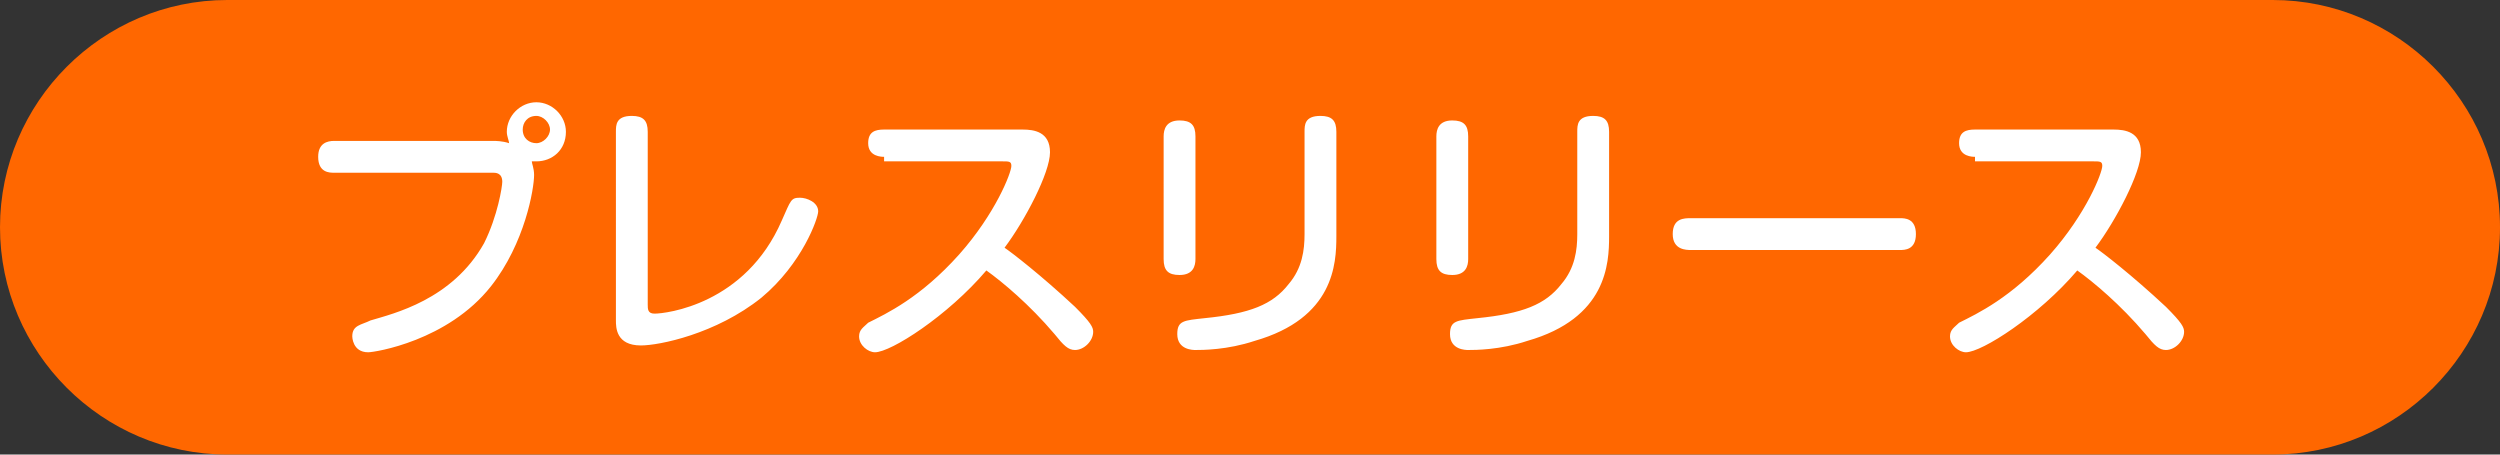 <svg id="レイヤー_1" xmlns="http://www.w3.org/2000/svg" viewBox="0 0 110 20"><rect x="0" y="0" width="110" height="20" fill="#333333" stroke="none"/><style>.st0{fill:#FF6700;} .st1{fill:#FFFFFF;}</style><path class="st0" d="M110 10c0 5.5-4.5 10-10 10H10C4.5 20 0 15.5 0 10S4.5 0 10 0h90c5.5 0 10 4.5 10 10z"/><path class="st1" d="M14.7 7.6c-.2 0-.7 0-.7-.7 0-.6.4-.7.7-.7h7c.1 0 .4 0 .7.1 0-.1-.1-.3-.1-.5 0-.7.6-1.3 1.3-1.3.7 0 1.3.6 1.3 1.3 0 .8-.6 1.3-1.3 1.3h-.2c0 .1.1.3.1.6 0 .6-.4 3-1.9 4.9-1.9 2.4-5.1 2.9-5.4 2.9-.7 0-.7-.7-.7-.7 0-.5.4-.5.8-.7 1-.3 3.6-.9 5-3.4.6-1.2.8-2.5.8-2.7 0-.4-.3-.4-.4-.4h-7zm8.9-2.5c-.4 0-.6.3-.6.6 0 .4.3.6.6.6s.6-.3.6-.6-.3-.6-.6-.6zM27.1 5.8c0-.3 0-.7.7-.7.5 0 .7.2.7.7v7.6c0 .2 0 .4.3.4.5 0 4-.4 5.6-4.1.4-.9.4-1 .8-1 .3 0 .8.2.8.6 0 .3-.7 2.3-2.5 3.8-2 1.6-4.5 2.1-5.3 2.1-1.1 0-1.1-.8-1.1-1.1V5.8zM38.9 6.9c-.1 0-.7 0-.7-.6 0-.5.3-.6.7-.6H45c.5 0 1.2.1 1.2 1s-1.1 3-2 4.2c.3.2 1.6 1.2 3.1 2.6.7.7.8.9.8 1.1 0 .4-.4.8-.8.8-.3 0-.5-.2-.9-.7-1.1-1.3-2.3-2.3-3-2.8-1.7 2-4.2 3.6-4.9 3.6-.3 0-.7-.3-.7-.7 0-.3.2-.4.4-.6.8-.4 2.3-1.1 4-3 1.6-1.8 2.3-3.6 2.3-3.9 0-.2-.1-.2-.4-.2h-5.2zM52.6 11.4c0 .3-.1.7-.7.7-.5 0-.7-.2-.7-.7V6c0-.3.1-.7.7-.7.5 0 .7.2.7.7v5.4zm6.2-1c0 1.2-.1 3.6-3.6 4.6-1.2.4-2.3.4-2.6.4-.1 0-.8 0-.8-.7 0-.6.3-.6 1.2-.7 2-.2 3-.6 3.7-1.5.6-.7.7-1.5.7-2.2V5.8c0-.3 0-.7.7-.7.5 0 .7.2.7.7v4.6zM64.6 11.4c0 .3-.1.7-.7.7-.5 0-.7-.2-.7-.7V6c0-.3.1-.7.7-.7.5 0 .7.2.7.7v5.4zm6.2-1c0 1.2-.1 3.6-3.6 4.6-1.2.4-2.3.4-2.6.4-.1 0-.8 0-.8-.7 0-.6.3-.6 1.2-.7 2-.2 3-.6 3.7-1.5.6-.7.7-1.5.7-2.2V5.8c0-.3 0-.7.7-.7.5 0 .7.2.7.7v4.6zM74.4 11c-.2 0-.8 0-.8-.7s.5-.7.8-.7h9.2c.2 0 .7 0 .7.7s-.5.7-.7.7h-9.2zM86.9 6.9c-.1 0-.7 0-.7-.6 0-.5.3-.6.7-.6H93c.5 0 1.2.1 1.2 1s-1.1 3-2 4.2c.3.2 1.6 1.2 3.1 2.6.7.7.8.9.8 1.1 0 .4-.4.8-.8.8-.3 0-.5-.2-.9-.7-1.1-1.3-2.3-2.3-3-2.8-1.7 2-4.2 3.6-4.9 3.6-.3 0-.7-.3-.7-.7 0-.3.2-.4.4-.6.8-.4 2.3-1.1 4-3 1.6-1.8 2.3-3.6 2.3-3.9 0-.2-.1-.2-.4-.2h-5.2z"/></svg>